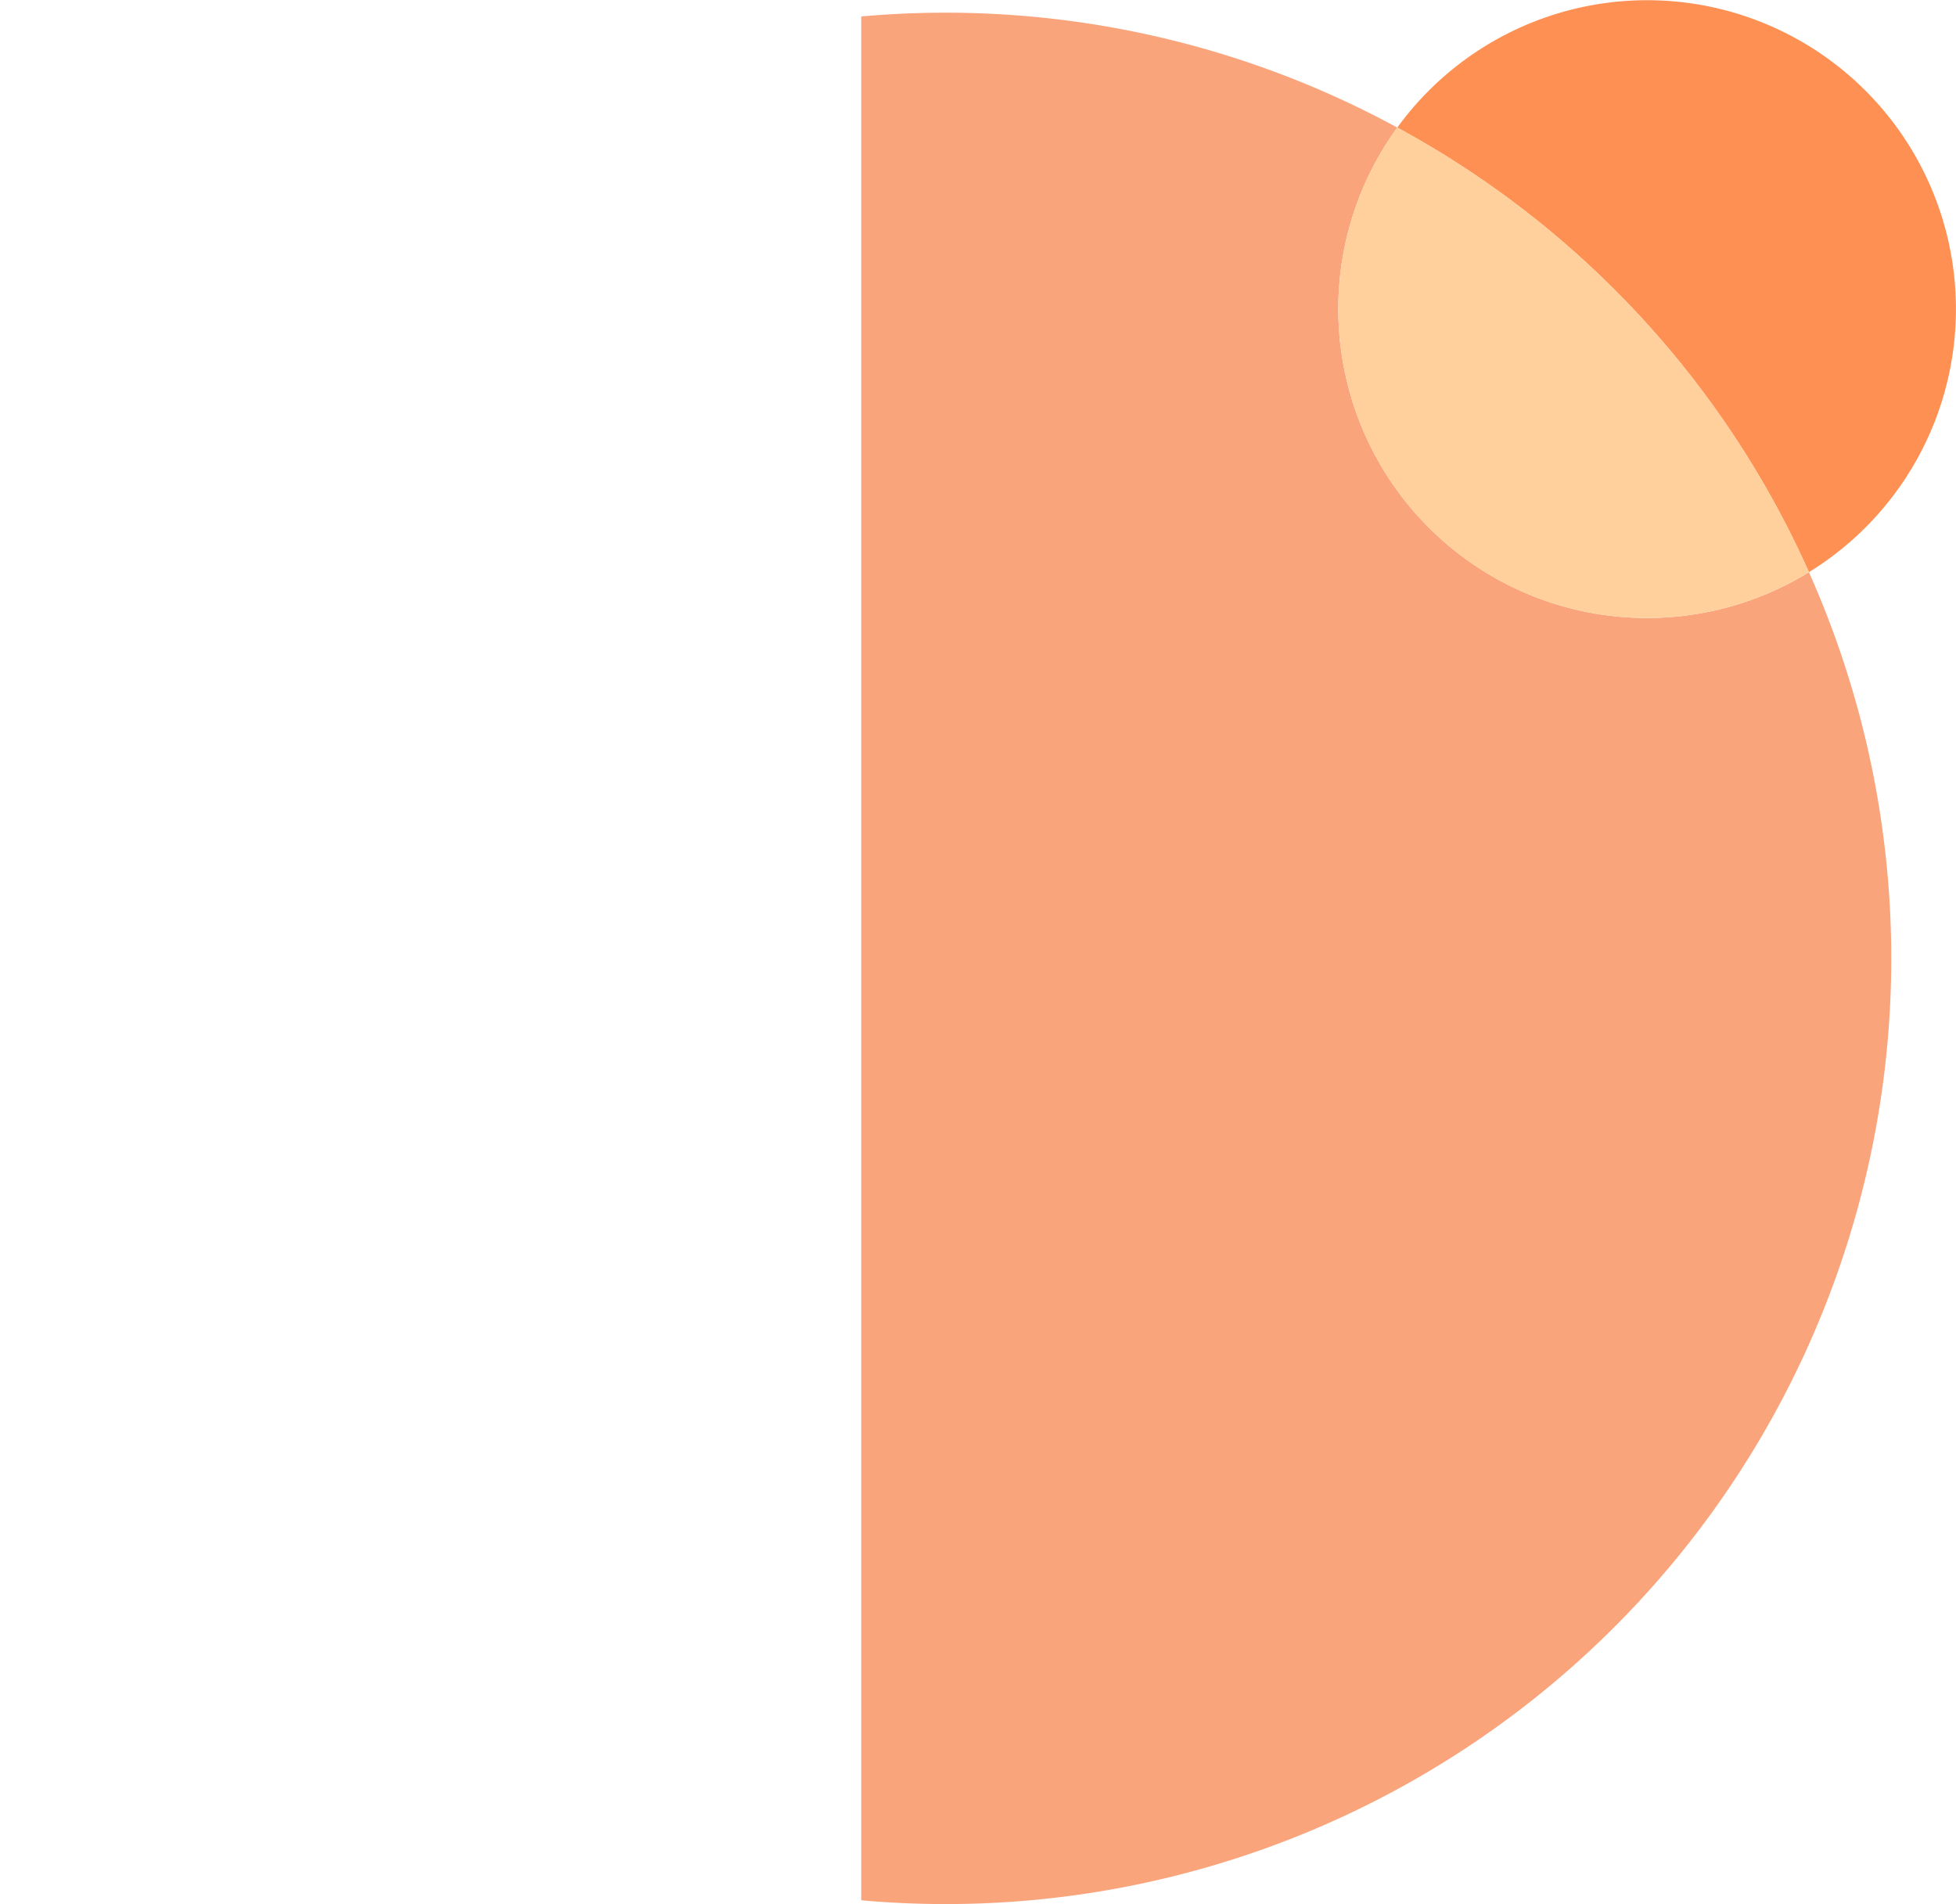 <svg xmlns="http://www.w3.org/2000/svg" xmlns:xlink="http://www.w3.org/1999/xlink" viewBox="0 0 230.5 224.36"><defs><style>.cls-1{fill:none;}.cls-2{clip-path:url(#clip-path);}.cls-3{fill:#ff9053;}.cls-4{fill:#faa47c;}.cls-5{fill:#ffd09b;}</style><clipPath id="clip-path" transform="translate(101.49 -77.41)"><rect class="cls-1" width="146.76" height="318.3"/></clipPath></defs><g id="Layer_2" data-name="Layer 2"><g id="Layer_1-2" data-name="Layer 1"><g class="cls-2"><path class="cls-3" d="M111.68,144.82A36.39,36.39,0,1,0,63.17,92.44,111.07,111.07,0,0,1,111.68,144.82Z" transform="translate(101.49 -77.41)"/><path class="cls-4" d="M-97.4,220.13a111.42,111.42,0,0,0,214.72-59.62,112.74,112.74,0,0,0-5.64-15.69,36.38,36.38,0,0,1-54.13-21.26,36.32,36.32,0,0,1,5.62-31.12A111.41,111.41,0,0,0-97.4,220.13Z" transform="translate(101.49 -77.41)"/><path class="cls-5" d="M57.55,123.56a36.38,36.38,0,0,0,54.13,21.26A111.07,111.07,0,0,0,63.17,92.44,36.32,36.32,0,0,0,57.55,123.56Z" transform="translate(101.49 -77.41)"/></g></g></g></svg>